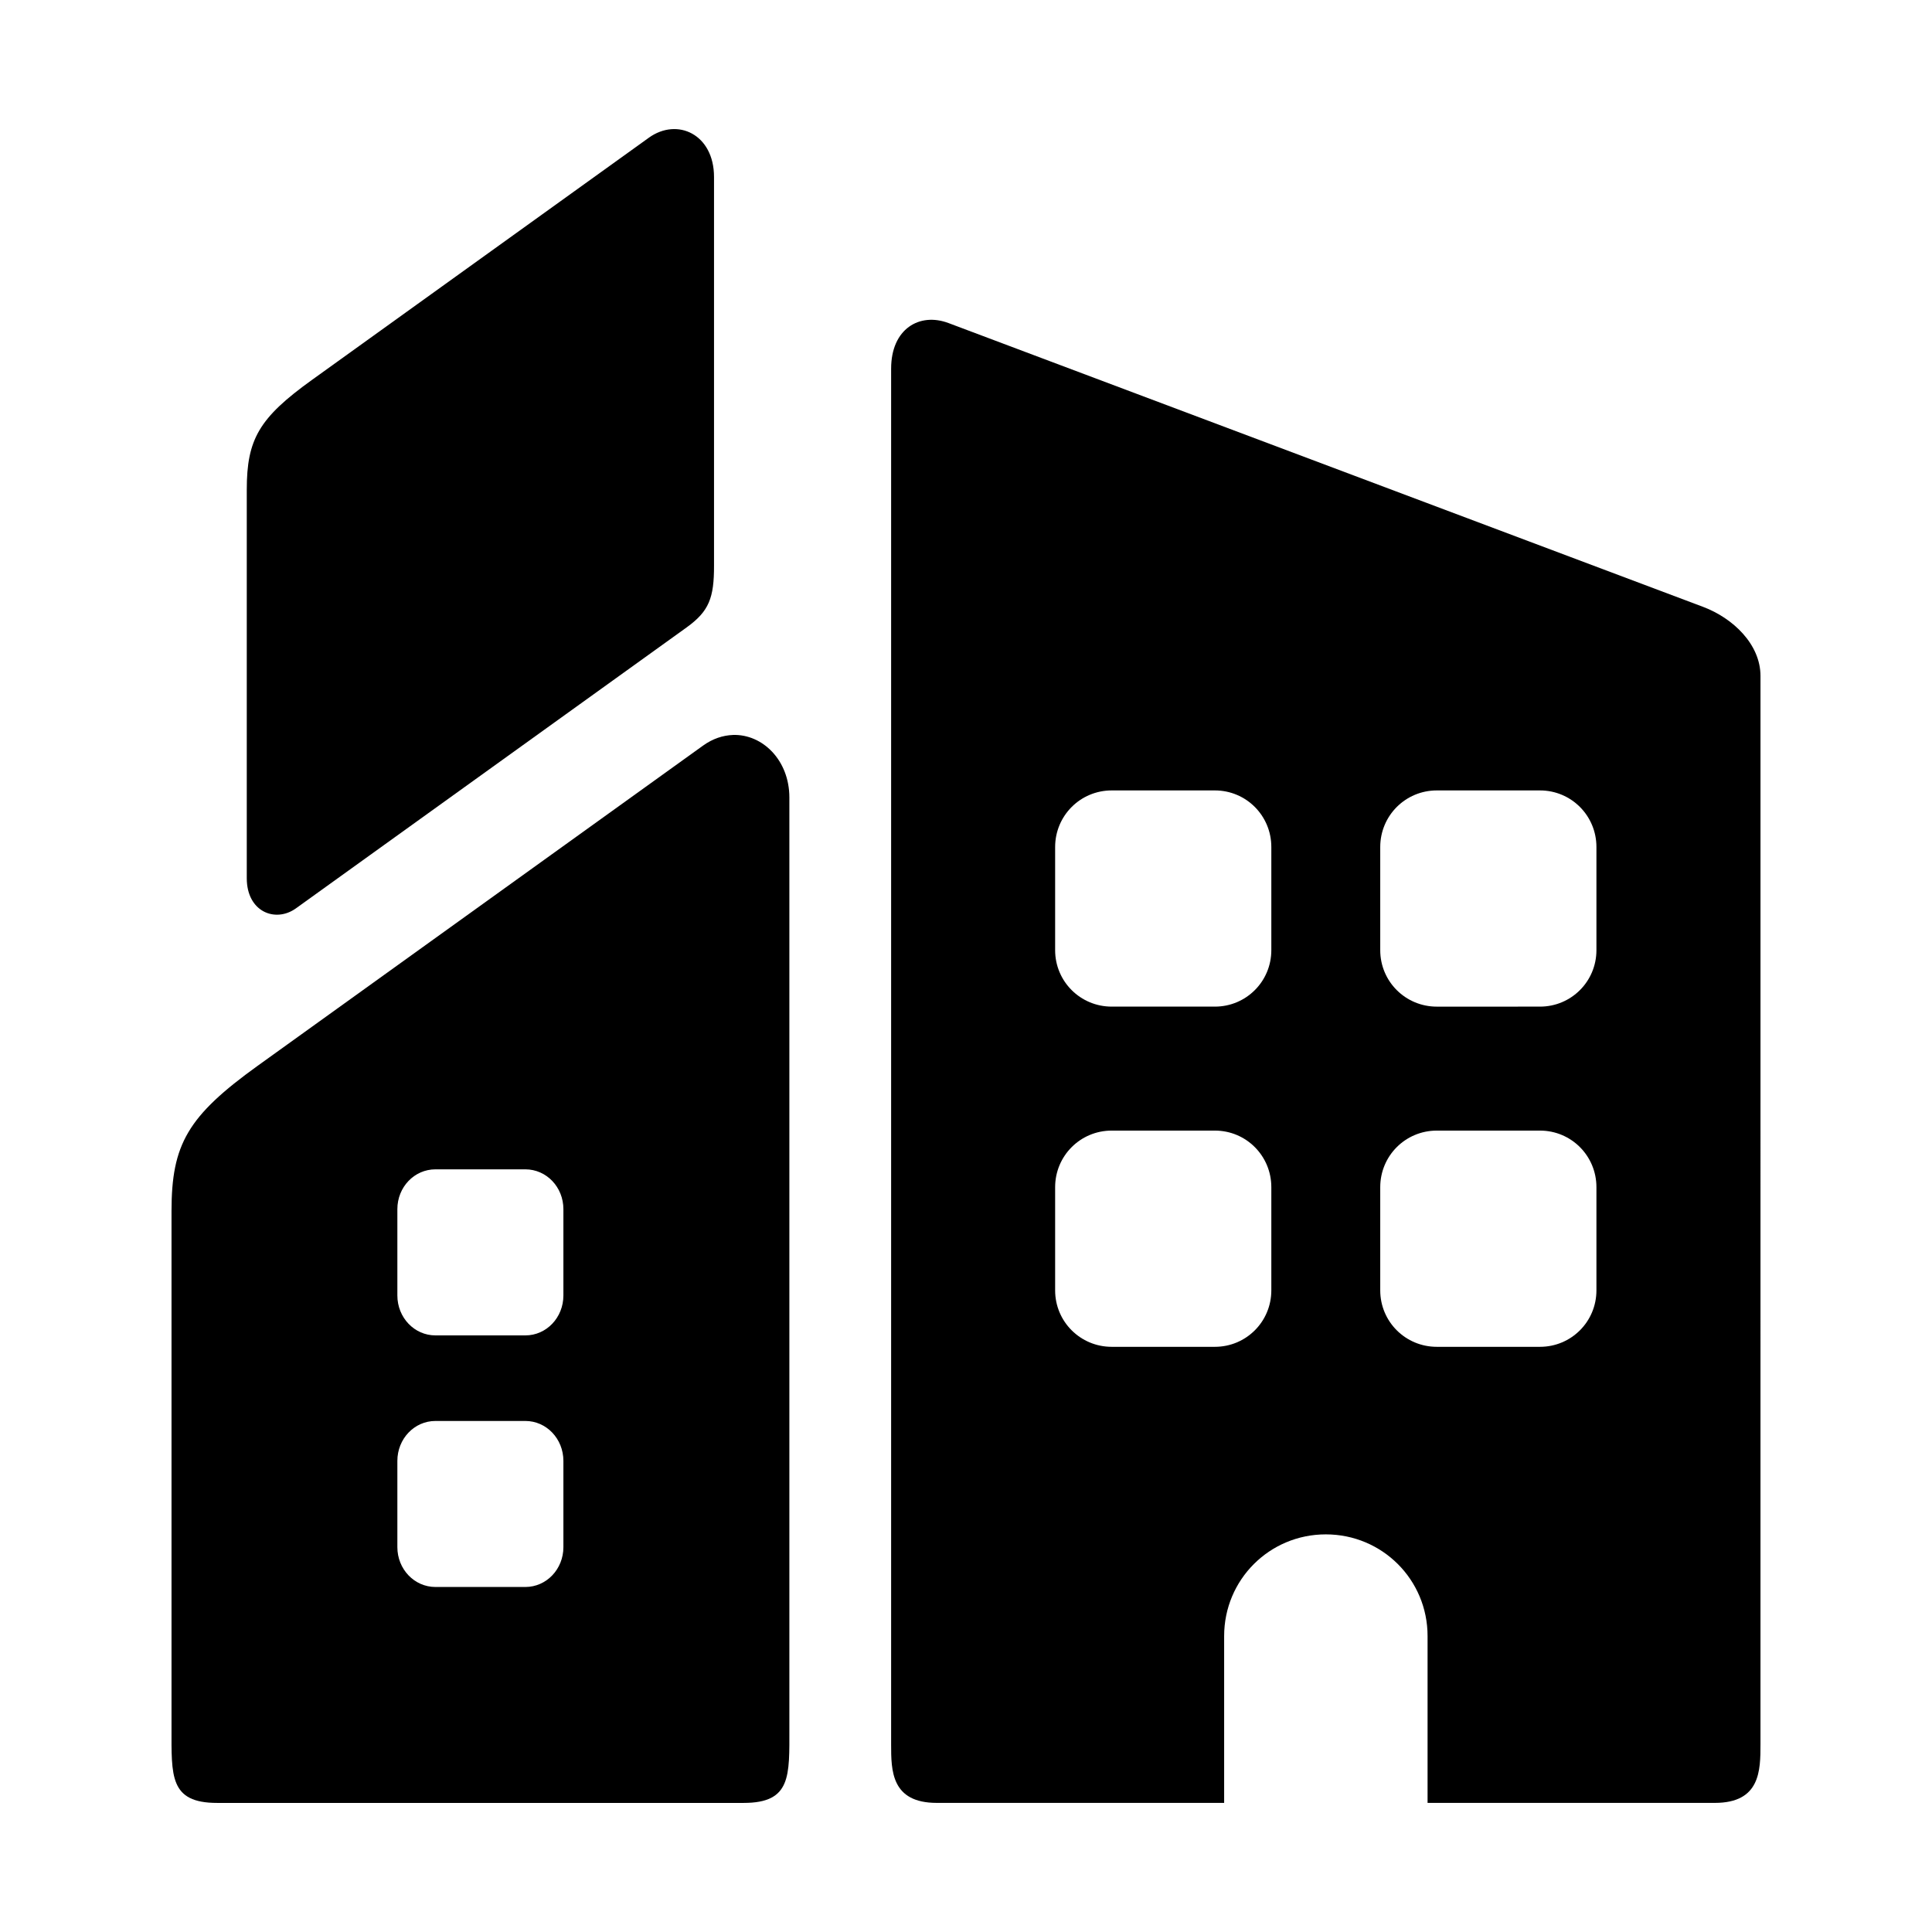 <?xml version="1.0" encoding="UTF-8"?>
<!-- Uploaded to: ICON Repo, www.iconrepo.com, Generator: ICON Repo Mixer Tools -->
<svg fill="#000000" width="800px" height="800px" version="1.1" viewBox="144 144 512 512" xmlns="http://www.w3.org/2000/svg">
 <g fill-rule="evenodd">
  <path d="m315.96 180.49-89.27 64.18c-14.055 10.094-17.293 15.742-17.293 29.121v102.95c0 8.902 7.578 11.875 13.004 8l103.56-74.469c5.949-4.289 7.289-7.816 7.262-16.445v-102.92c0-11.32-9.707-15.832-17.266-10.418z"/>
  <path d="m524.77 443.62h27.344c8.277 0 14.957 6.68 14.957 14.992v27.352c0 8.277-6.672 14.957-14.957 14.957h-27.344c-8.309 0-14.992-6.68-14.992-14.957v-27.352c0.004-8.312 6.688-14.992 14.992-14.992zm-86.156 0h27.344c8.277 0 14.957 6.68 14.957 14.992v27.352c0 8.277-6.672 14.957-14.957 14.957h-27.344c-8.309 0-14.992-6.68-14.992-14.957v-27.352c0.008-8.312 6.688-14.992 14.992-14.992zm86.156-90.148h27.344c8.277 0 14.957 6.68 14.957 14.992v27.344c0 8.277-6.672 14.957-14.957 14.957l-27.344 0.004c-8.309 0-14.992-6.68-14.992-14.957v-27.344c0.004-8.309 6.688-14.996 14.992-14.996zm-86.156 0h27.344c8.277 0 14.957 6.68 14.957 14.992v27.344c0 8.277-6.672 14.957-14.957 14.957h-27.344c-8.309 0-14.992-6.68-14.992-14.957v-27.344c0.008-8.305 6.688-14.992 14.992-14.992zm-58.457-111.78v364.62c0 6.852 0 15.473 12.102 15.473h76.152v-44.219c0-14.93 12.012-26.941 26.941-26.941 14.957 0 26.969 12.012 26.969 26.941v44.219h76.125c12.07 0 12.098-8.621 12.098-15.508l0.004-283.13c0-8.43-7.316-15.34-15.188-18.312l-200.01-75.227c-7.695-2.879-15.191 1.555-15.191 12.078z"/>
  <path d="m259.4 520.57h23.82c5.598 0 10.086 4.727 10.086 10.586v22.852c0 5.84-4.488 10.559-10.086 10.559h-23.82c-5.598 0-10.094-4.719-10.094-10.559v-22.852c0-5.863 4.496-10.586 10.094-10.586zm0-66.684h23.82c5.598 0 10.086 4.703 10.086 10.559v22.863c0 5.859-4.488 10.586-10.086 10.586h-23.82c-5.598 0-10.094-4.727-10.094-10.586v-22.863c0-5.856 4.496-10.559 10.094-10.559zm78.836-115.11c-2.625 0.094-5.336 0.961-7.898 2.801l-118.03 84.852c-18.566 13.355-22.855 20.82-22.855 38.52v137c0 12.684-0.555 19.844 12.098 19.844h139.51c12.684 0 12.129-7.16 12.129-19.844v-246.61c0-9.852-7.086-16.82-14.957-16.57z"/>
 </g>
</svg>